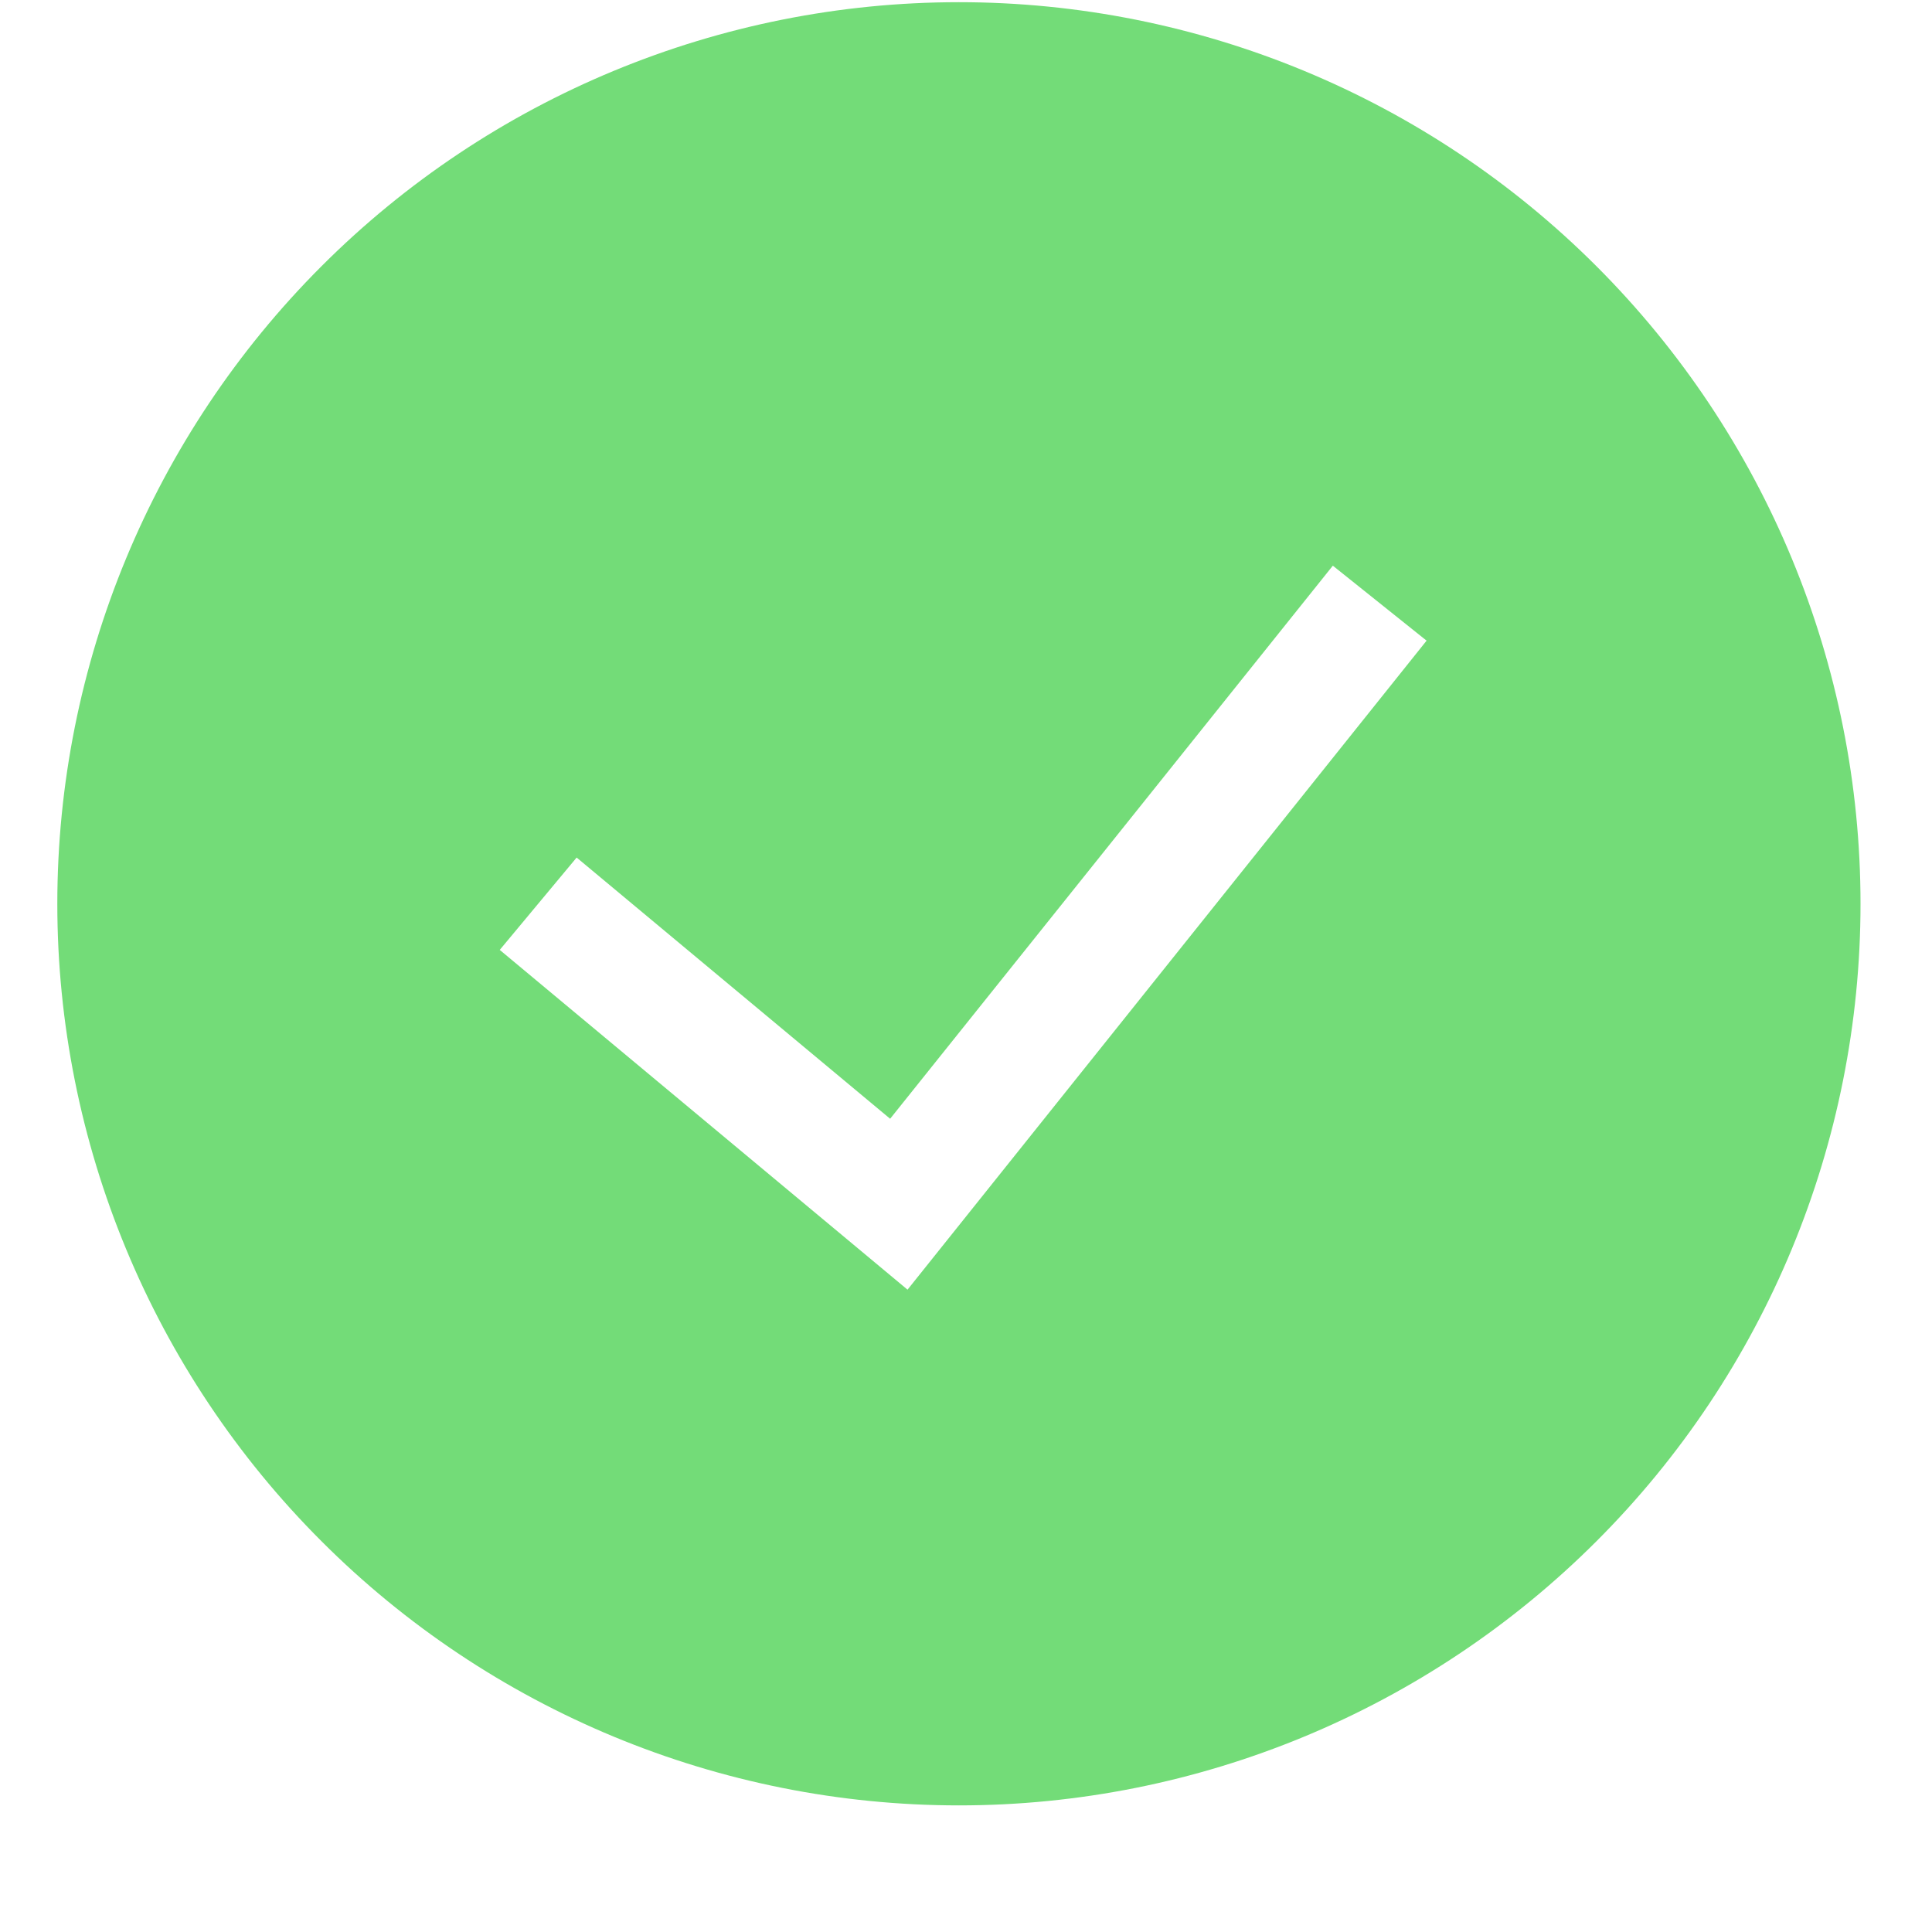 <svg width="15" height="15" viewBox="0 0 15 15" fill="none" xmlns="http://www.w3.org/2000/svg">
<g id="teenyicons:tick-circle-solid" clip-path="url(#clip0_29_9172)">
<path id="Vector" fill-rule="evenodd" clip-rule="evenodd" d="M0.445 7.017C0.445 5.16 1.183 3.38 2.496 2.067C3.808 0.754 5.589 0.017 7.445 0.017C9.302 0.017 11.082 0.754 12.395 2.067C13.708 3.38 14.445 5.16 14.445 7.017C14.445 8.873 13.708 10.654 12.395 11.966C11.082 13.279 9.302 14.017 7.445 14.017C5.589 14.017 3.808 13.279 2.496 11.966C1.183 10.654 0.445 8.873 0.445 7.017ZM7.046 10.013L11.076 4.974L10.348 4.392L6.911 8.686L4.477 6.658L3.88 7.375L7.046 10.013Z" fill="#73DC78"/>
</g>
<defs>
<clipPath id="clip0_29_9172">
<rect width="14" height="14" fill="white" transform="translate(0.445 0.017)"/>
</clipPath>
</defs>
</svg>
